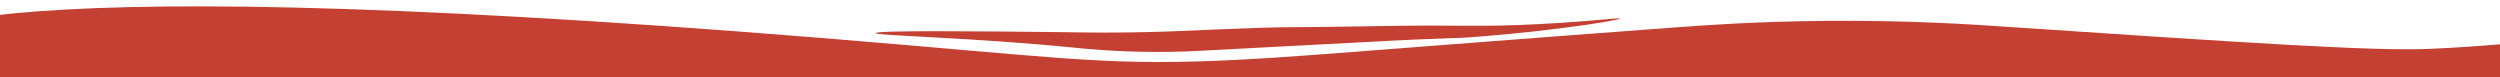 <?xml version="1.0" encoding="UTF-8"?>
<svg id="Layer_1" data-name="Layer 1" xmlns="http://www.w3.org/2000/svg" version="1.1" viewBox="0 0 3520 108.9">
  <defs>
    <style>
      .cls-1 {
        fill: #c44032;
        stroke-width: 0px;
      }
    </style>
  </defs>
  <path class="cls-1" d="M3753.5,142.4C2117.9,267.5,25.6,383.3-161,164.6c-12-14.1-42.3-49.6-20.1-82.2,19.8-29,73.5-131.2,1335.5-29.1,329.8,26.7,394,38.9,560,32.2,104.1-4.2,199.4-13.9,649.7-47.3,35.6-2.6,109-8,206.2-8.8,116.9-1,204.1,4.9,245.6,7.7,349.8,23.4,524.7,35.1,604.5,31.7,280-11.9,441.5-72.2,468.1-44.5,22,22.8-59.8,75.7-135,118.1Z"/>
  <path class="cls-1" d="M2085.9,51.3c-50.7,4-31.8.7-170.2,8.3-69,3.8-138.1,7.1-207.1,10.9-26.9,1.5-51.8,2.9-86.5,2.6-54.7-.4-95.2-4.5-111.7-6.2-144.9-14.4-277.7-16.5-277.4-20.3.4-4.1,156.3-2.5,247.9-1.5,46.6.5,44.4.7,68.3.8,92.9.1,132.9-3.8,223.9-6.7,55.1-1.7,28.6,0,172.8-2.5,111.7-2,120.6,1.2,192.7-1.5,89.3-3.4,141.9-10.8,142.1-9.1.3,2.3-88.4,16.7-194.9,25.2Z"/>
</svg>